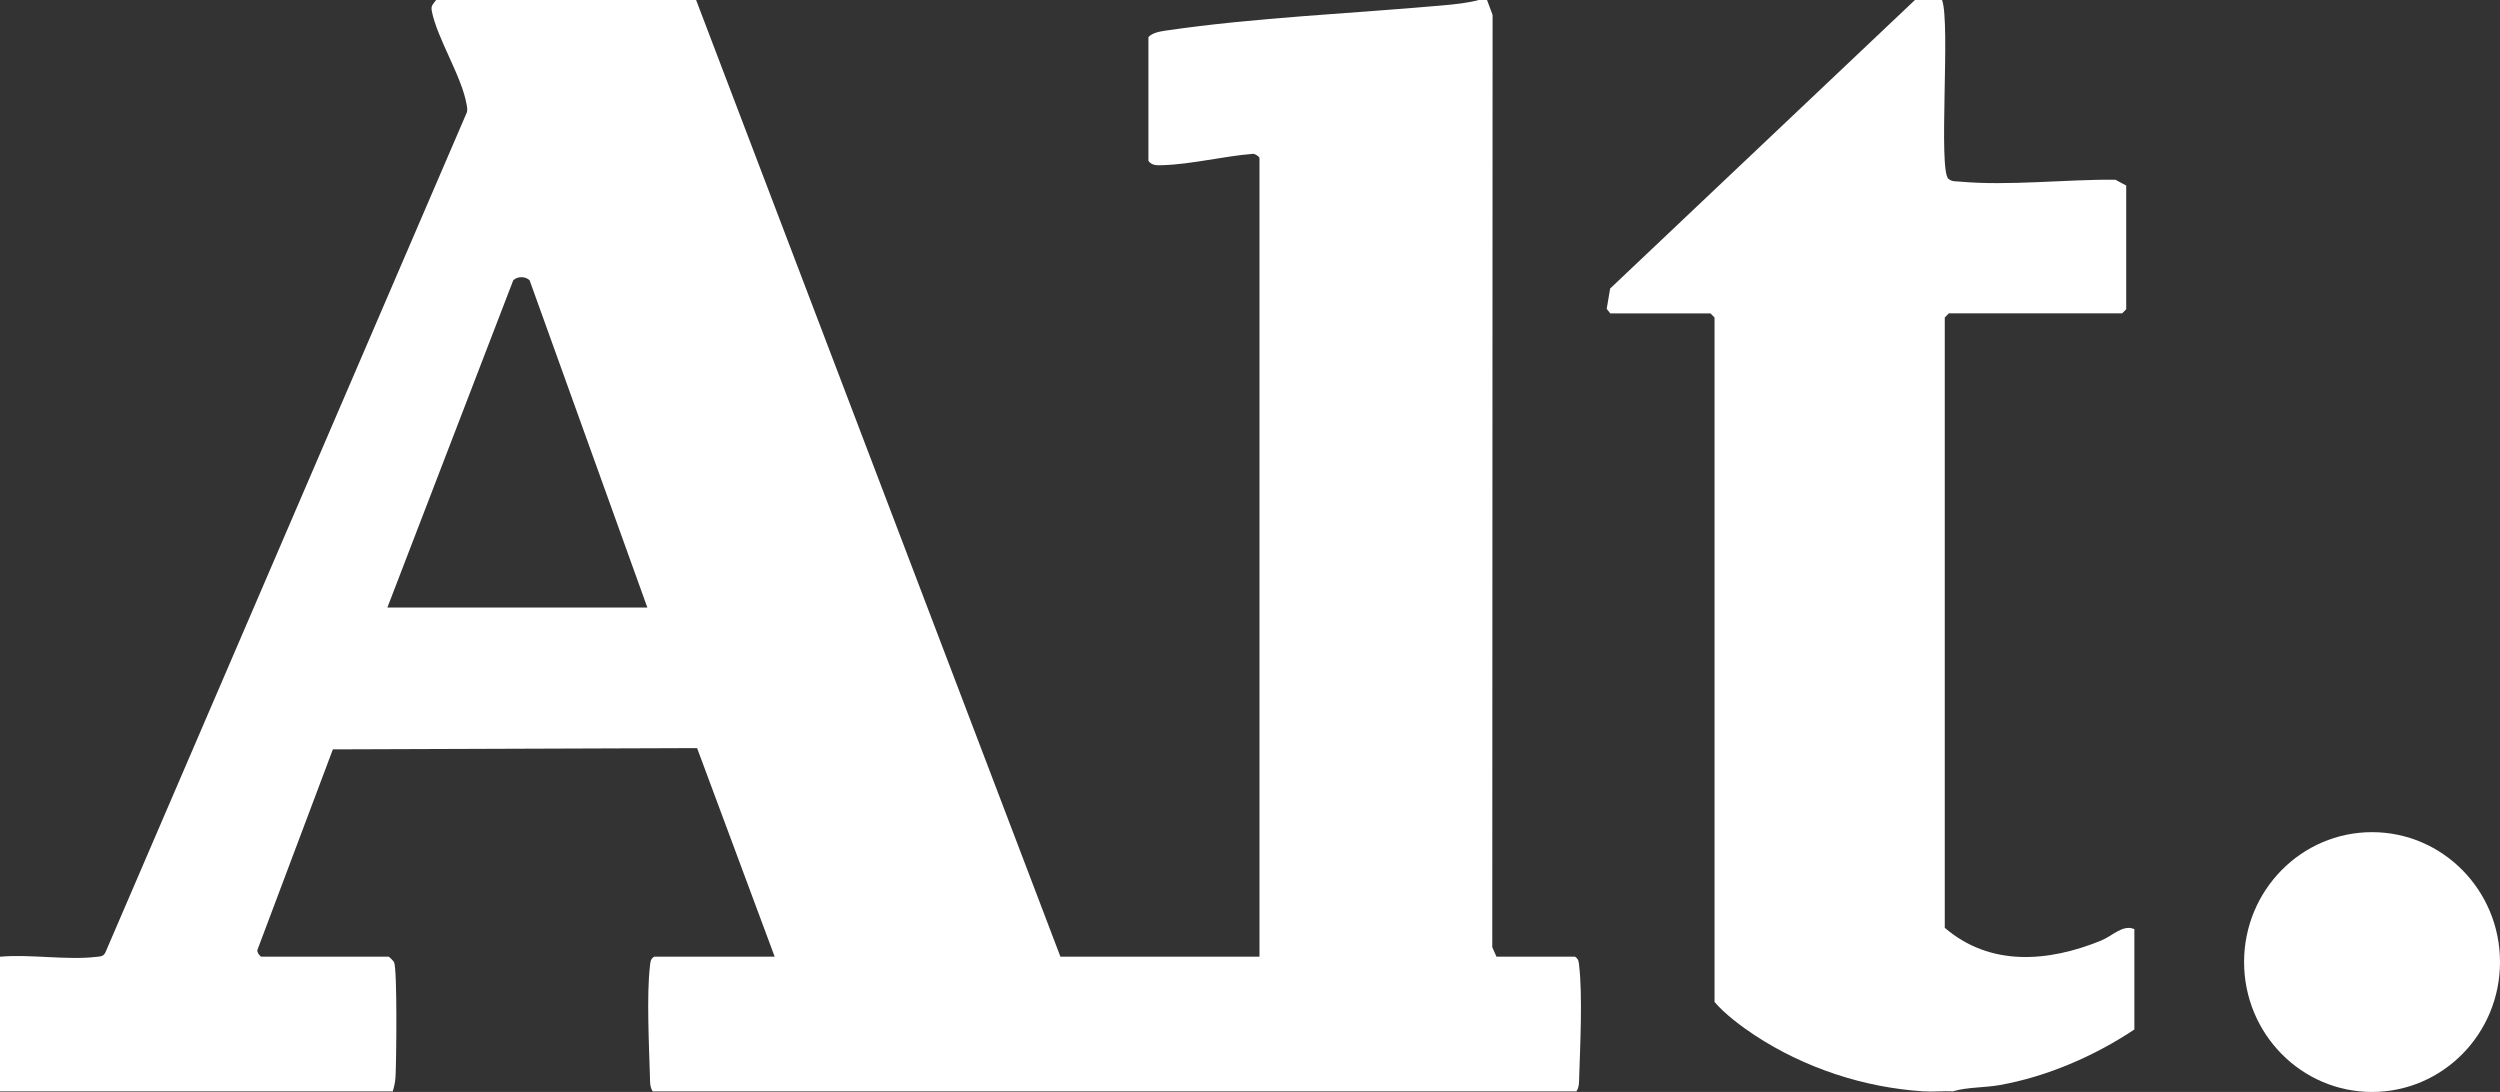 
<svg width="87" height="38" viewBox="0 0 87 38" fill="none" xmlns="http://www.w3.org/2000/svg">
<rect x="0" y="0" width="87" height="38" fill="#333333" stroke="none"/>
<g clip-path="url(#clip0_65_747)">
<path d="M24.224 -0.001L36.903 33.293H43.83V5.501C43.83 5.454 43.674 5.344 43.595 5.354C42.598 5.433 41.467 5.716 40.484 5.747C40.293 5.753 40.084 5.775 39.965 5.596V1.29C40.116 1.13 40.383 1.093 40.589 1.062C43.655 0.612 47.075 0.468 50.192 0.189C50.584 0.155 51.092 0.104 51.465 -0.002H51.748L51.942 0.519L51.931 32.962L52.077 33.293H54.81C54.945 33.377 54.94 33.483 54.956 33.623C55.073 34.634 54.992 36.392 54.956 37.46C54.95 37.642 54.965 37.822 54.858 37.981H22.716C22.609 37.822 22.623 37.642 22.618 37.46C22.587 36.379 22.499 34.645 22.618 33.623C22.634 33.484 22.629 33.377 22.764 33.293H26.959L24.259 26.034L11.584 26.078L8.957 33.06C8.938 33.141 9.056 33.293 9.097 33.293H13.527C13.543 33.293 13.693 33.441 13.714 33.485C13.829 33.737 13.794 36.929 13.765 37.46C13.755 37.641 13.721 37.81 13.667 37.981H0V33.294C1.059 33.2 2.319 33.42 3.352 33.299C3.486 33.284 3.601 33.29 3.669 33.142L16.221 3.97C16.279 3.863 16.261 3.769 16.242 3.657C16.078 2.665 15.211 1.34 15.026 0.382C14.988 0.189 15.079 0.137 15.177 0.001H24.226L24.224 -0.001ZM22.528 21.143L18.431 9.756C18.29 9.61 18.001 9.61 17.86 9.756L13.48 21.143H22.529H22.528Z" fill="white"/>
<path d="M67.583 0C67.882 0.8 67.443 5.938 67.809 6.227C67.935 6.327 68.048 6.307 68.19 6.319C69.888 6.476 71.896 6.238 73.615 6.254L73.992 6.457V10.762L73.852 10.905H67.819L67.678 11.048V32.287C69.261 33.649 71.285 33.48 73.115 32.733C73.52 32.569 73.874 32.159 74.276 32.334V35.826C72.889 36.751 71.231 37.469 69.585 37.761C69.051 37.856 68.47 37.827 67.961 37.978C67.618 37.963 67.266 38 66.924 37.978C64.877 37.847 62.806 37.171 61.068 36.029C60.599 35.721 60.016 35.281 59.666 34.869V11.05L59.526 10.907H56.038L55.913 10.749L56.033 10.041L66.64 0H67.583Z" fill="white"/>
<path d="M82.547 38C85.006 38 87 35.976 87 33.479C87 30.983 85.006 28.959 82.547 28.959C80.088 28.959 78.094 30.983 78.094 33.479C78.094 35.976 80.088 38 82.547 38Z" fill="white"/>
</g>
<defs>
<clipPath id="clip0_65_747">
<rect width="87" height="38" fill="white"/>
</clipPath>
</defs>
</svg>
